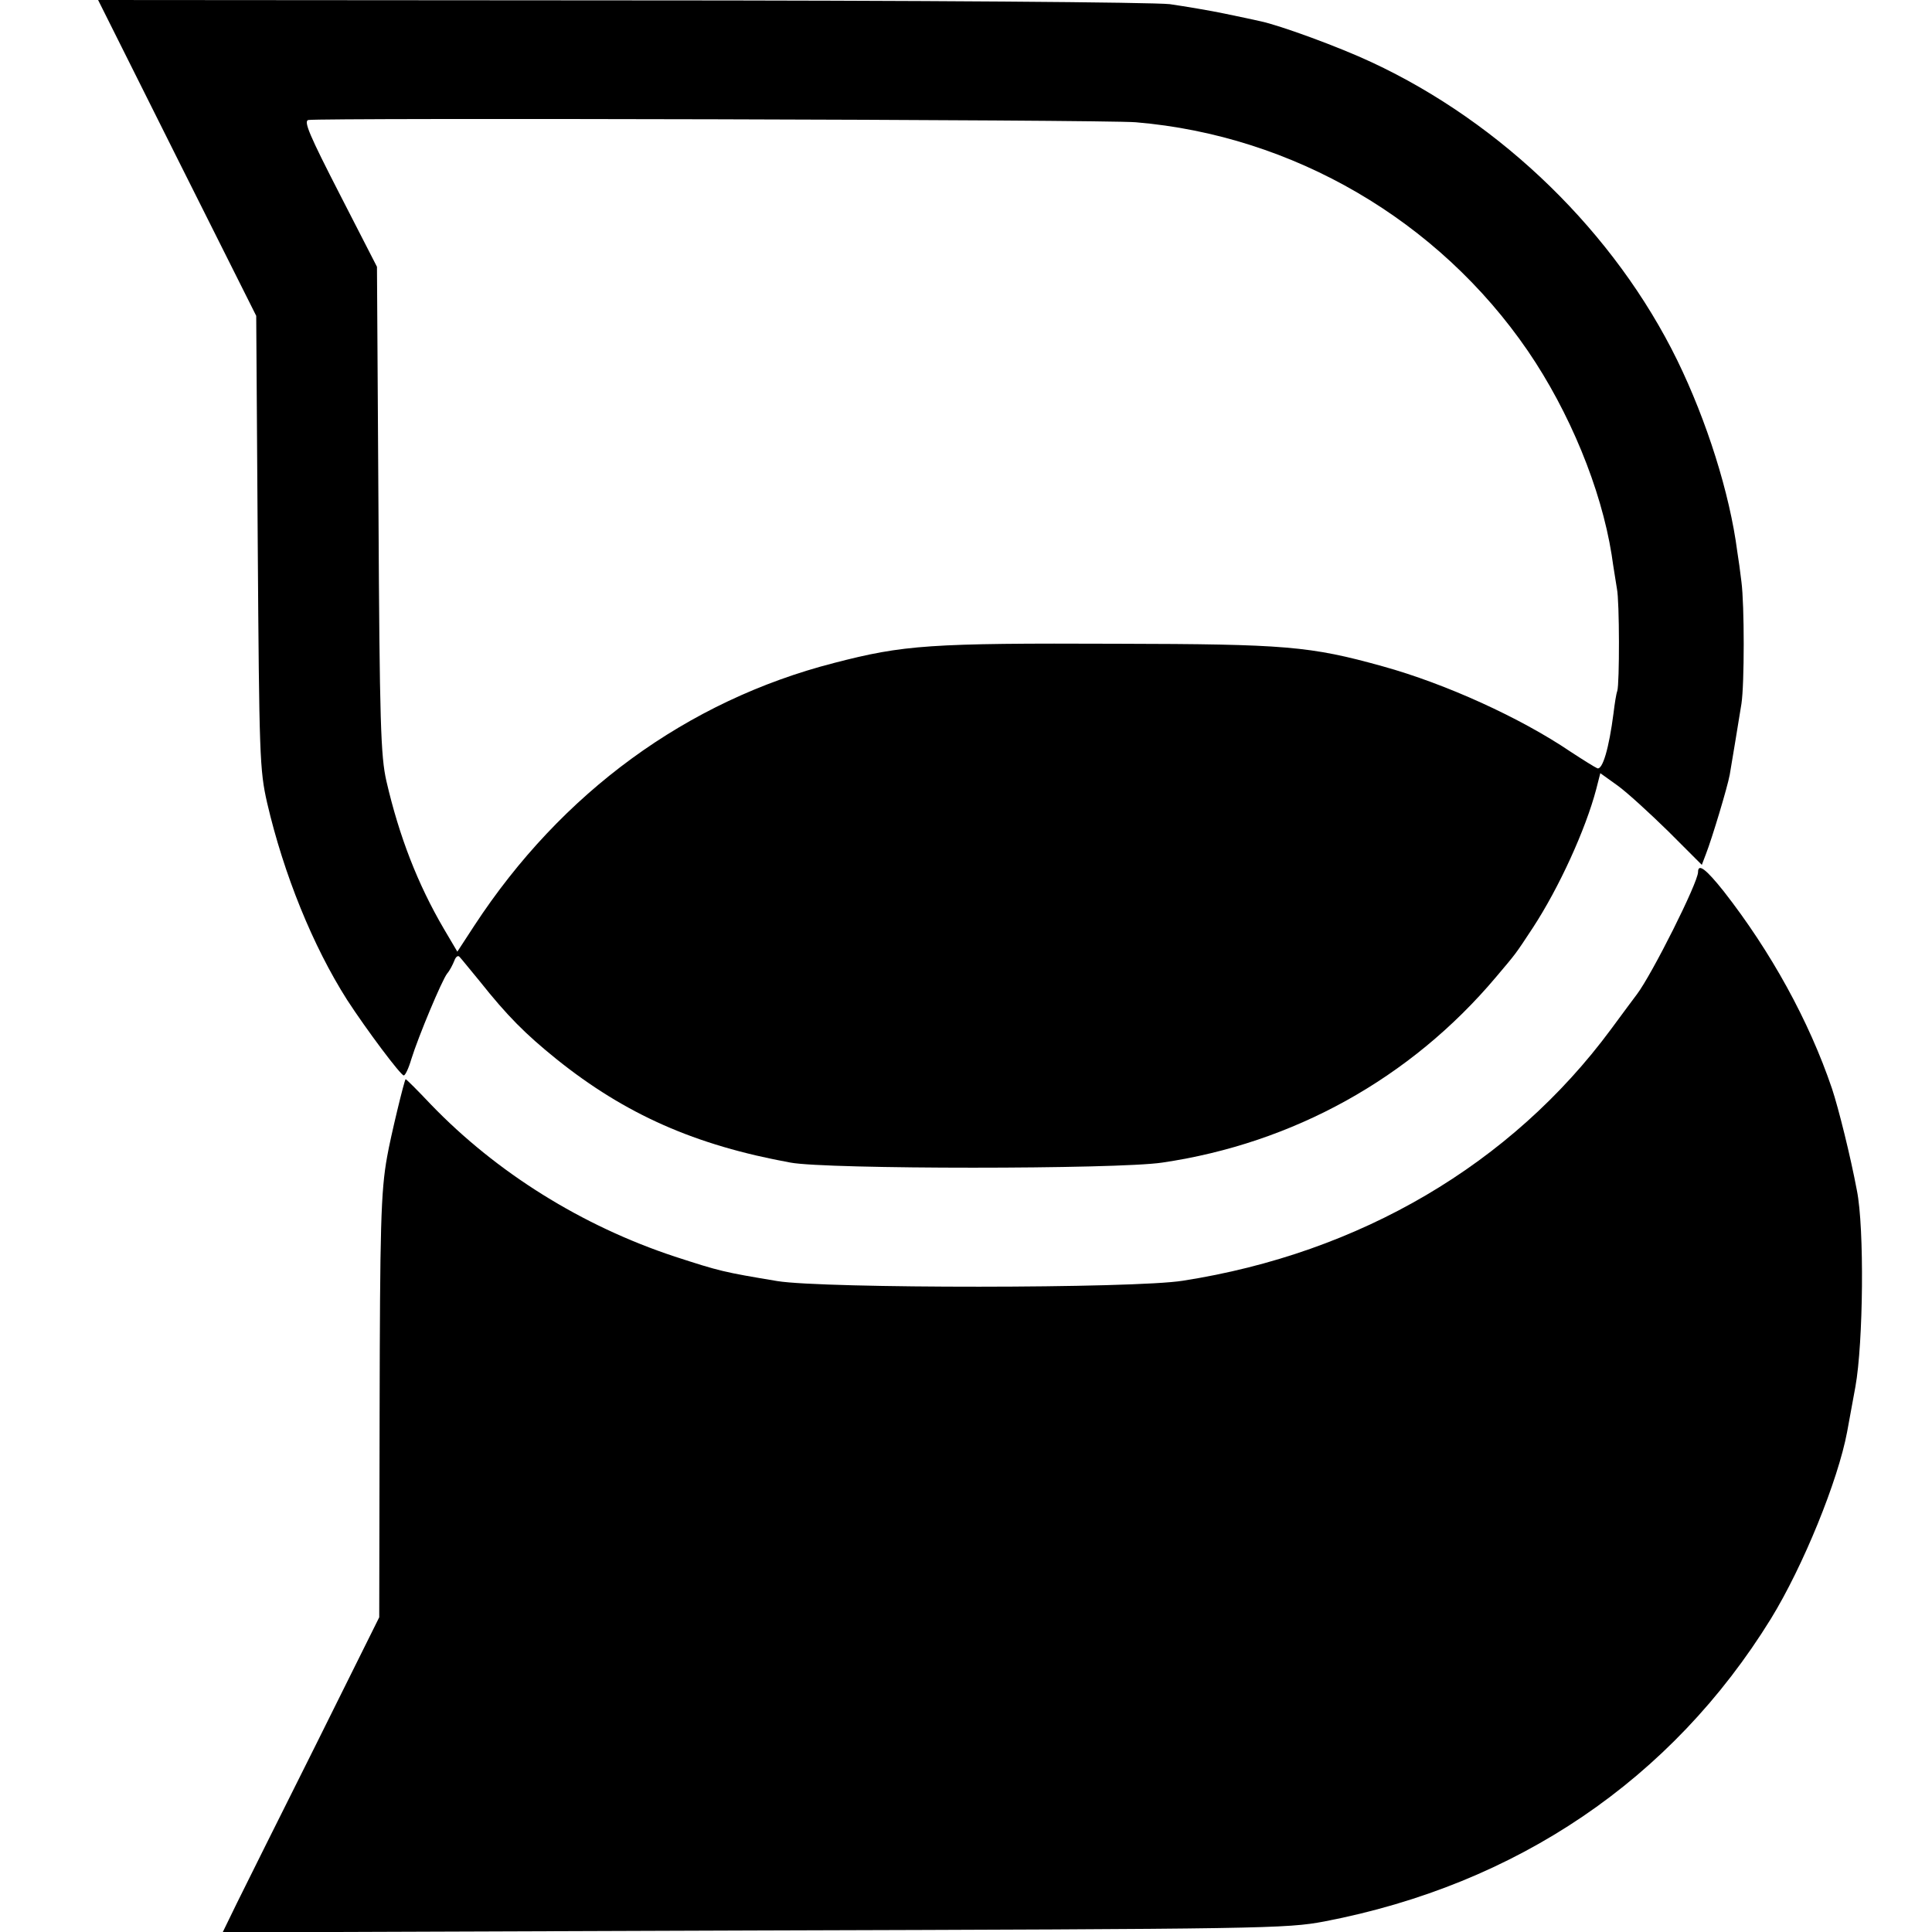 <?xml version="1.0" standalone="no"?>
<!DOCTYPE svg PUBLIC "-//W3C//DTD SVG 20010904//EN"
 "http://www.w3.org/TR/2001/REC-SVG-20010904/DTD/svg10.dtd">
<svg version="1.0" xmlns="http://www.w3.org/2000/svg"
 width="512pt" height="512pt" viewBox="0 0 512 512"
 preserveAspectRatio="xMidYMid meet">
<g transform="translate(0,512) scale(0.1,-0.1)"
fill="#000000" stroke="none">
<path d="M469 4702 l210 -419 4 -599 c4 -568 5 -604 25 -692 44 -189 121 -379
212 -522 52 -80 142 -200 150 -200 4 0 13 19 20 43 19 61 81 209 95 227 7 8
15 24 19 34 4 11 10 15 14 10 5 -5 28 -34 53 -64 74 -93 121 -140 204 -207
182 -146 367 -228 620 -274 96 -18 865 -18 985 0 347 51 658 223 884 491 54
64 50 58 98 131 70 107 140 261 168 367 l11 43 46 -33 c25 -18 85 -73 134
-121 l89 -89 11 29 c16 41 57 177 63 210 6 36 23 137 31 188 8 52 8 262 0 323
-3 26 -8 62 -11 80 -20 155 -81 347 -159 507 -165 337 -464 629 -810 790 -85
40 -243 98 -296 109 -13 3 -55 12 -94 20 -38 8 -104 19 -145 25 -44 5 -646 10
-1458 10 l-1382 1 209 -418z m2541 94 c417 -35 802 -260 1039 -606 110 -161
194 -364 222 -540 5 -36 12 -76 14 -90 7 -33 7 -252 1 -271 -3 -8 -7 -34 -10
-59 -12 -93 -29 -151 -43 -146 -7 3 -39 23 -71 44 -133 90 -331 180 -497 226
-194 54 -258 59 -704 60 -497 2 -566 -3 -751 -51 -389 -100 -722 -343 -953
-696 l-45 -69 -36 61 c-69 118 -118 244 -152 391 -15 66 -18 153 -21 719 l-4
644 -99 193 c-79 154 -96 193 -83 196 34 6 2112 1 2193 -6z"/>
<path d="M4500 2809 c0 -28 -122 -271 -162 -324 -4 -5 -35 -47 -69 -93 -264
-357 -665 -593 -1134 -666 -128 -21 -953 -21 -1075 -1 -144 24 -152 26 -272
65 -245 81 -472 222 -647 404 -34 36 -64 66 -66 66 -3 0 -40 -153 -49 -205
-17 -93 -19 -189 -20 -681 l-1 -540 -169 -340 c-93 -186 -187 -374 -208 -417
l-38 -78 1408 5 c1357 4 1411 5 1512 24 510 98 920 376 1183 802 86 140 178
367 202 495 3 17 13 71 22 120 21 116 24 421 4 520 -17 91 -49 219 -66 270
-61 180 -162 363 -287 523 -47 59 -68 75 -68 51z"/>
</g>
</svg>
